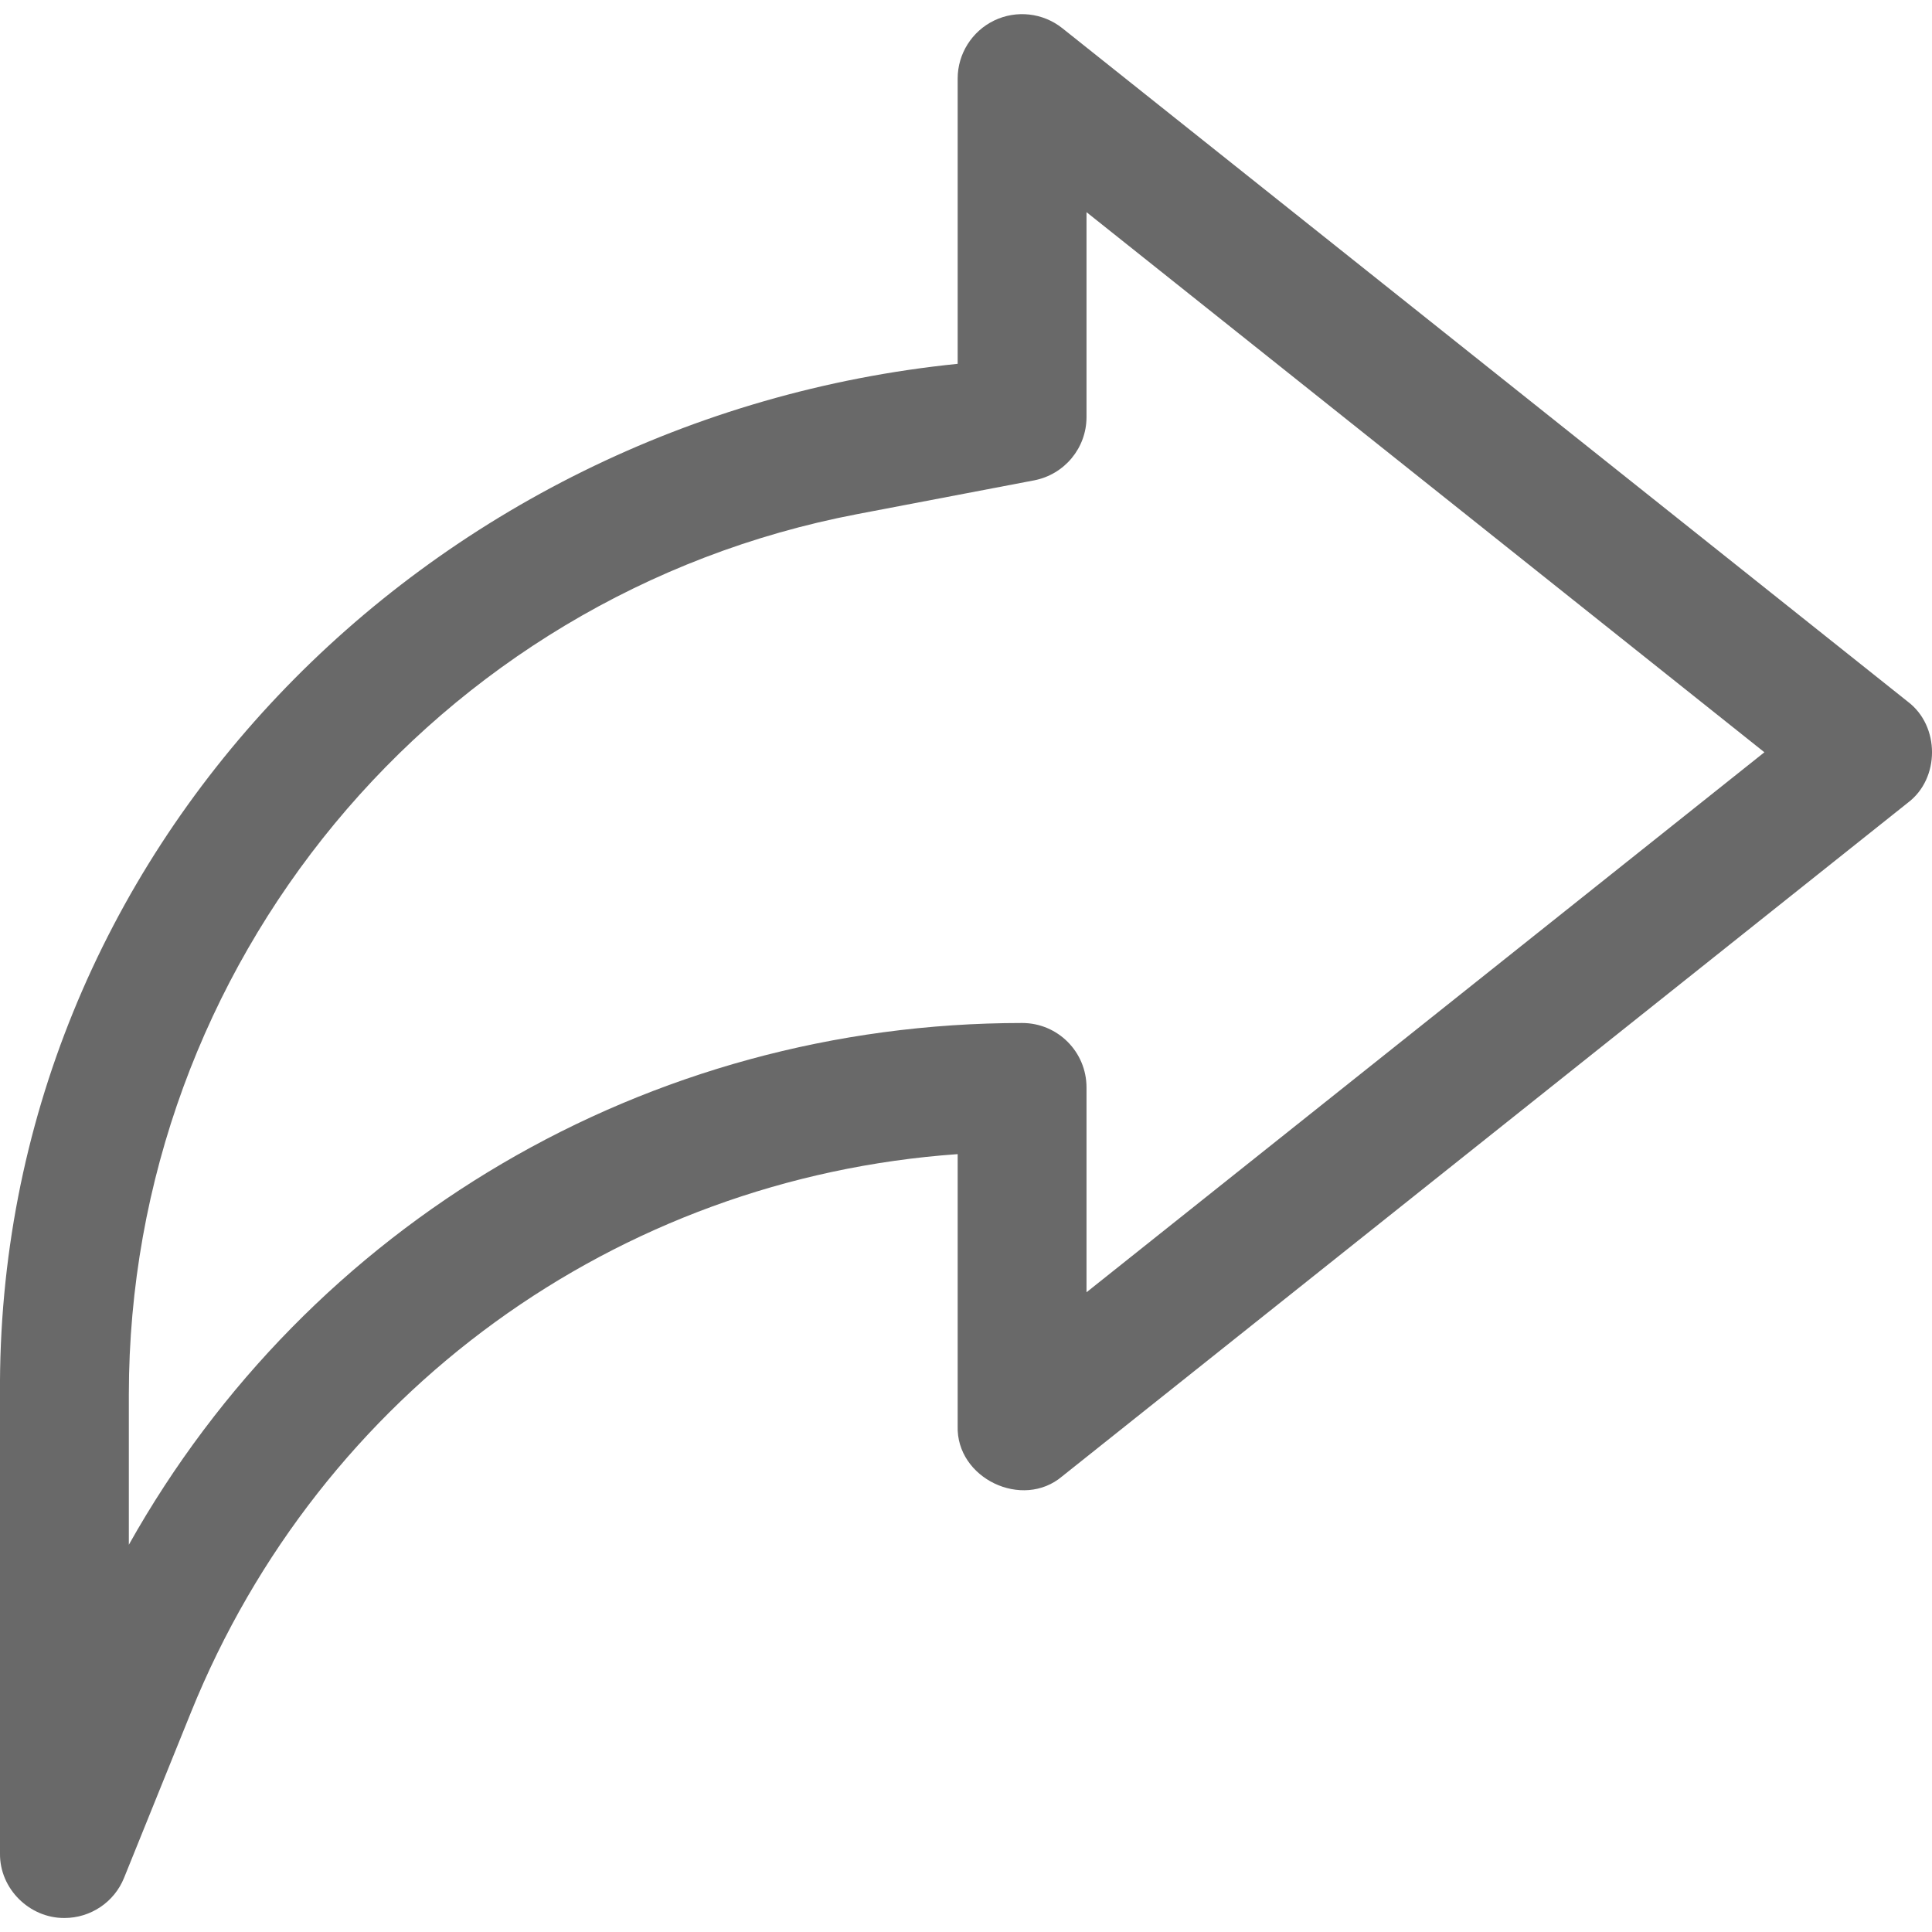<svg width="16" height="16" viewBox="0 0 16 16" fill="none" xmlns="http://www.w3.org/2000/svg">
<g clip-path="url(#clip0_2100_2)">
<path d="M0.534 15.884C0.244 15.886 -0.003 15.642 0 15.351C0 15.351 0 11.55 0 11.55C-0.033 7.052 3.528 3.459 7.931 3.013C7.931 3.013 7.931 0.65 7.931 0.65C7.931 0.446 8.049 0.259 8.233 0.17C8.418 0.081 8.637 0.106 8.797 0.233L15.801 5.812C16.066 6.013 16.067 6.446 15.801 6.647C15.801 6.647 8.797 12.226 8.797 12.226C8.468 12.506 7.917 12.243 7.931 11.809C7.931 11.809 7.931 9.558 7.931 9.558C5.11 9.757 2.654 11.527 1.581 14.182L1.028 15.55C0.946 15.755 0.748 15.884 0.534 15.884ZM8.998 1.757V3.454C8.998 3.71 8.816 3.929 8.565 3.978L7.098 4.258C3.603 4.926 1.067 7.993 1.067 11.55V12.793C2.557 10.136 5.356 8.472 8.465 8.472C8.76 8.472 8.998 8.711 8.998 9.006V10.702L14.612 6.23L8.998 1.757Z" fill="#696969"/>
</g>
<defs>
<clipPath id="clip0_2100_2">
<rect width="16" height="16" fill="white"/>
</clipPath>
</defs>
</svg>
